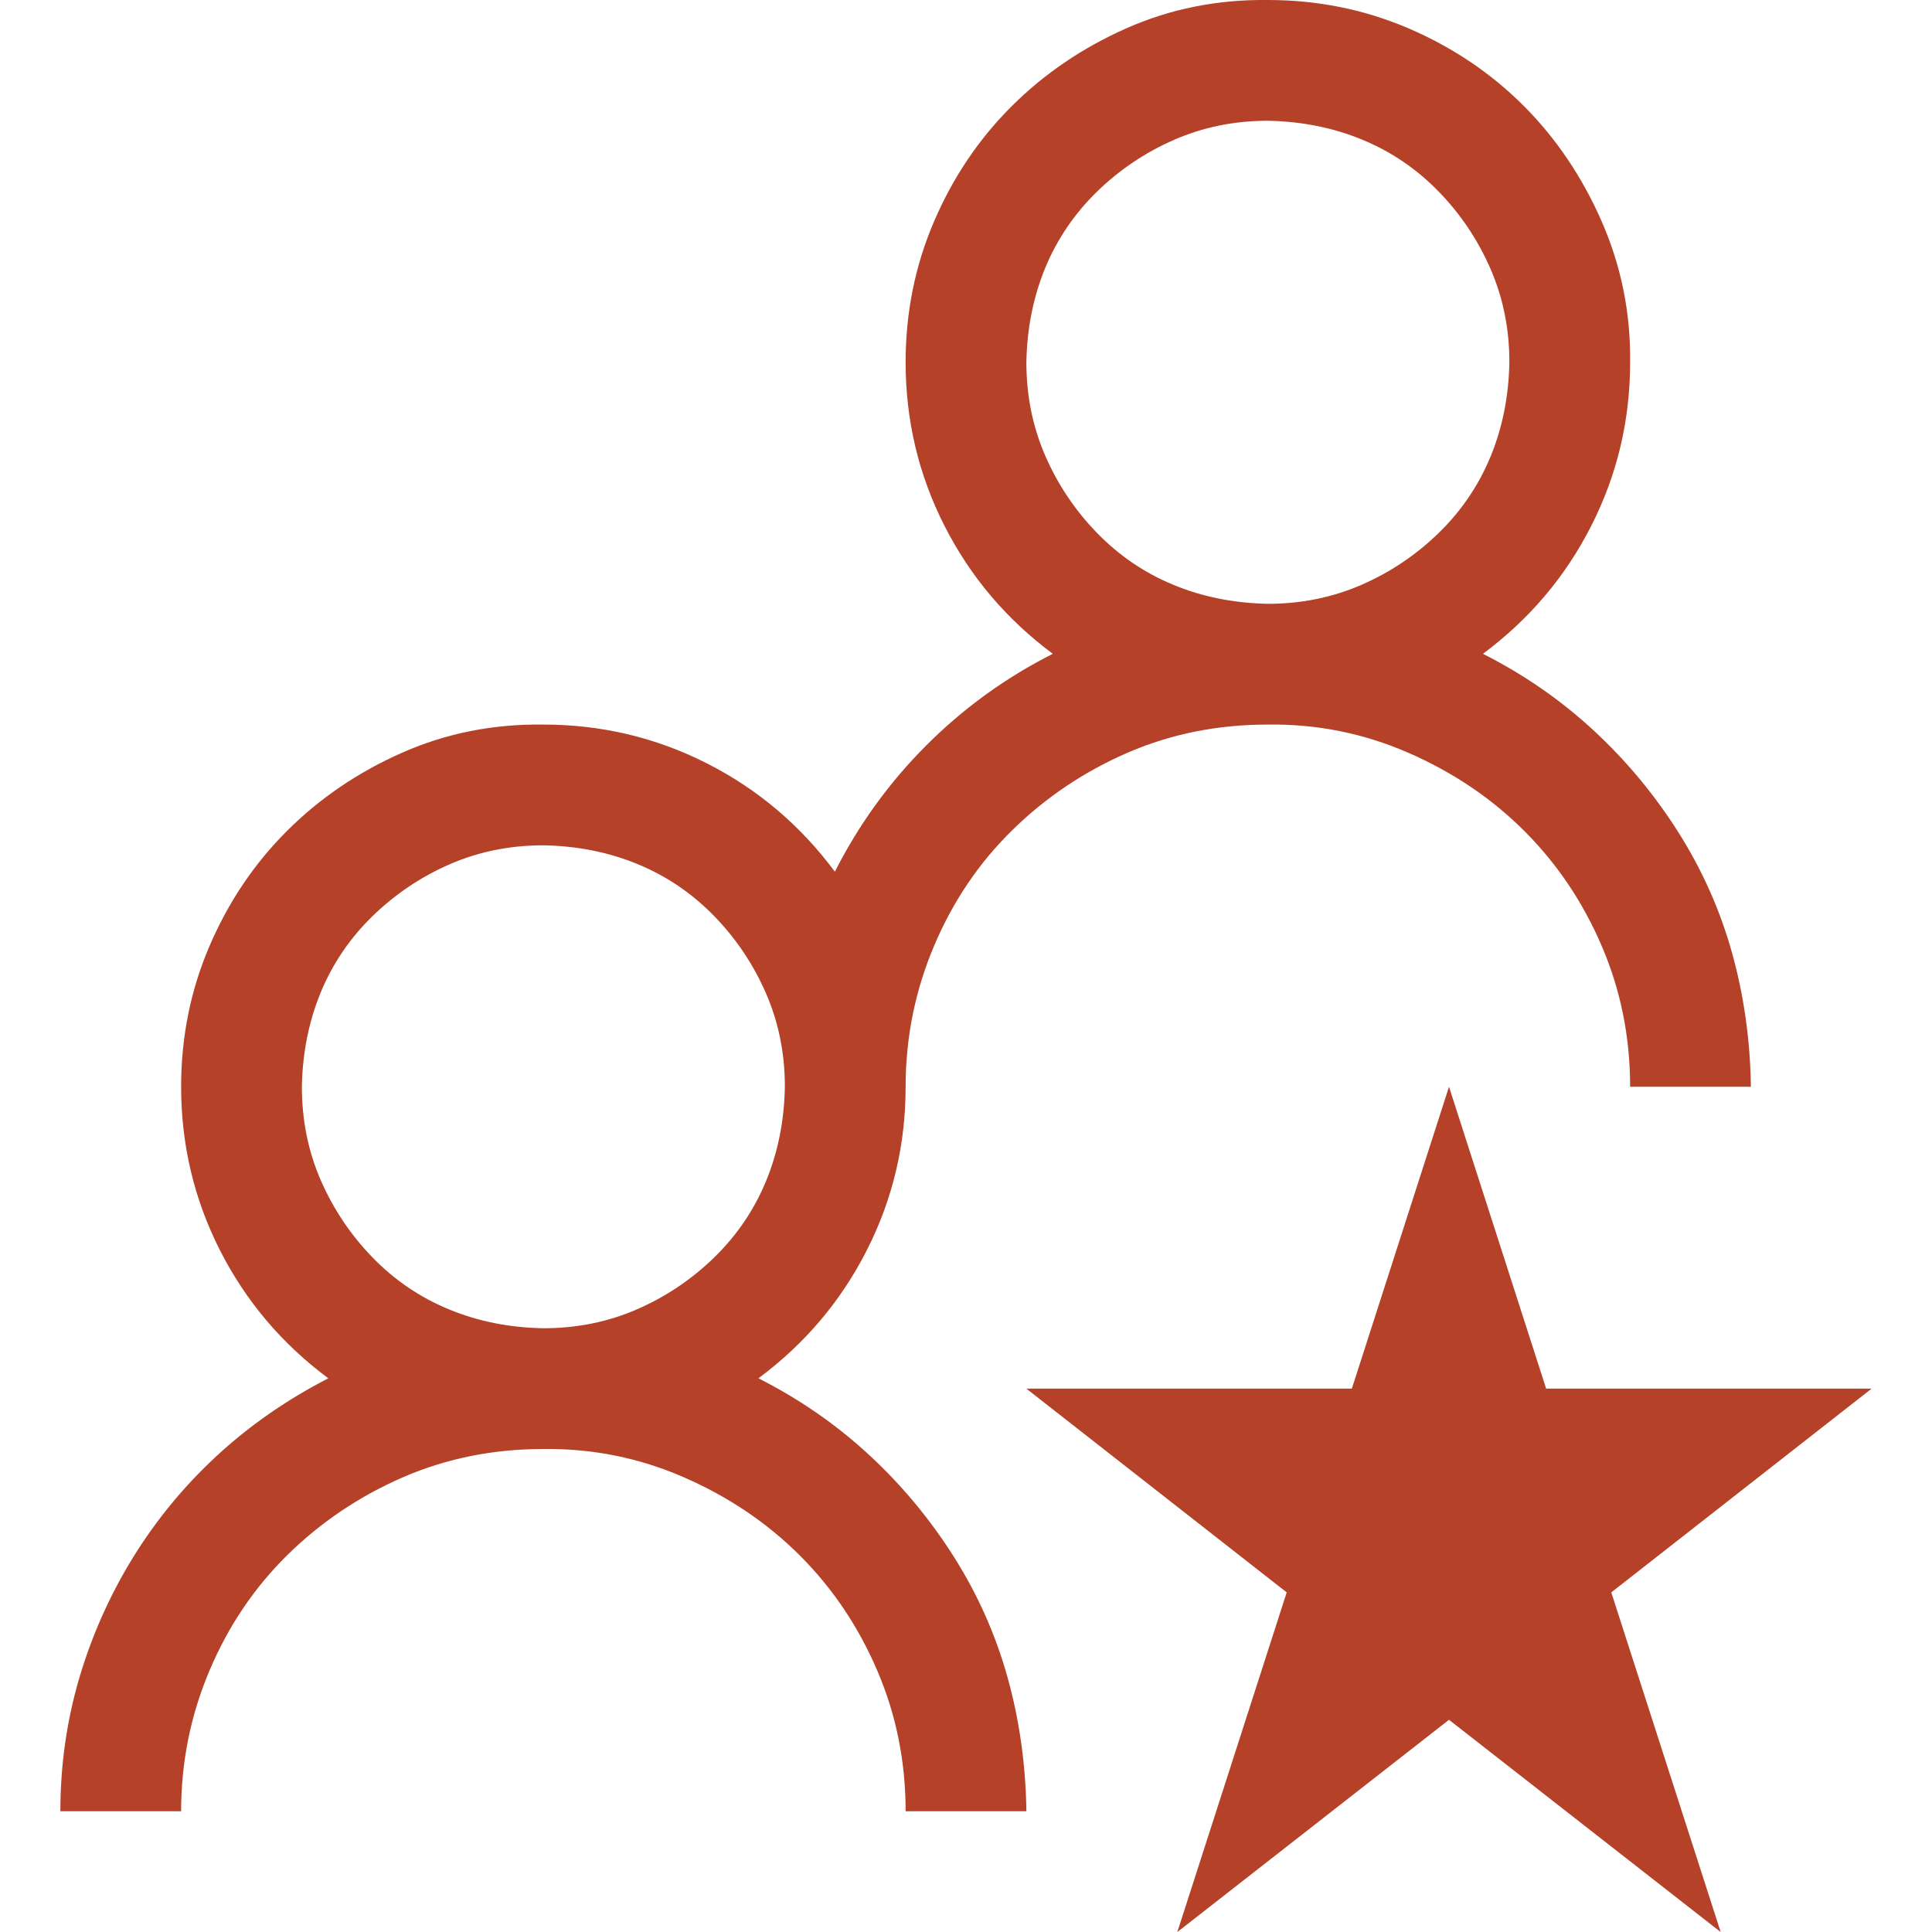 <svg width="32" height="32" viewBox="0 0 32 32" fill="none" xmlns="http://www.w3.org/2000/svg">
<g clip-path="url(#clip0_2183_5404)">
<path d="M12.562 22.829C13.24 23.172 13.849 23.594 14.391 24.094C14.932 24.594 15.401 25.157 15.797 25.782C16.193 26.407 16.49 27.073 16.688 27.782C16.885 28.49 16.99 29.23 17 30H15C15 29.178 14.844 28.401 14.531 27.672C14.219 26.943 13.792 26.308 13.25 25.766C12.708 25.224 12.068 24.792 11.328 24.469C10.588 24.146 9.812 23.99 9 24C8.167 24 7.391 24.157 6.672 24.469C5.953 24.782 5.318 25.209 4.766 25.75C4.214 26.292 3.781 26.933 3.469 27.672C3.156 28.412 3 29.188 3 30H1C1 29.24 1.104 28.506 1.312 27.797C1.521 27.089 1.818 26.422 2.203 25.797C2.589 25.172 3.052 24.61 3.594 24.11C4.135 23.61 4.75 23.183 5.438 22.829C4.667 22.256 4.068 21.547 3.641 20.704C3.214 19.86 3 18.959 3 18C3 17.178 3.156 16.401 3.469 15.672C3.781 14.943 4.208 14.308 4.75 13.766C5.292 13.224 5.927 12.792 6.656 12.469C7.385 12.146 8.167 11.99 9 12.001C9.958 12.001 10.859 12.214 11.703 12.641C12.547 13.068 13.255 13.667 13.828 14.438C14.224 13.657 14.729 12.959 15.344 12.344C15.958 11.73 16.656 11.224 17.438 10.829C16.667 10.256 16.068 9.547 15.641 8.704C15.213 7.86 15 6.959 15 6C15 5.178 15.156 4.402 15.469 3.672C15.781 2.943 16.208 2.308 16.75 1.766C17.292 1.224 17.927 0.792 18.656 0.469C19.385 0.146 20.167 -0.01 21 0C21.823 0 22.599 0.157 23.328 0.469C24.057 0.782 24.693 1.209 25.234 1.75C25.776 2.292 26.208 2.933 26.531 3.672C26.854 4.412 27.01 5.188 27 6C27 6.959 26.787 7.86 26.359 8.704C25.932 9.547 25.333 10.256 24.562 10.829C25.24 11.172 25.849 11.594 26.391 12.094C26.932 12.594 27.401 13.157 27.797 13.782C28.193 14.407 28.49 15.073 28.688 15.782C28.885 16.49 28.99 17.23 29 18H27C27 17.178 26.844 16.401 26.531 15.672C26.219 14.943 25.792 14.308 25.25 13.766C24.708 13.224 24.068 12.792 23.328 12.469C22.588 12.146 21.812 11.99 21 12.001C20.167 12.001 19.391 12.157 18.672 12.469C17.953 12.782 17.318 13.209 16.766 13.751C16.213 14.292 15.781 14.933 15.469 15.672C15.156 16.412 15 17.188 15 18C15 18.959 14.787 19.86 14.359 20.704C13.932 21.547 13.333 22.256 12.562 22.829ZM17 6C17 6.553 17.104 7.068 17.312 7.547C17.521 8.027 17.807 8.454 18.172 8.829C18.537 9.204 18.958 9.49 19.438 9.688C19.917 9.886 20.438 9.99 21 10.001C21.552 10.001 22.068 9.896 22.547 9.688C23.026 9.48 23.453 9.193 23.828 8.829C24.203 8.464 24.49 8.042 24.688 7.563C24.885 7.084 24.99 6.563 25 6C25 5.448 24.896 4.933 24.688 4.454C24.479 3.974 24.193 3.547 23.828 3.172C23.463 2.797 23.042 2.511 22.562 2.313C22.083 2.115 21.562 2.011 21 2C20.448 2 19.932 2.105 19.453 2.313C18.974 2.521 18.547 2.808 18.172 3.172C17.797 3.537 17.51 3.959 17.312 4.438C17.115 4.917 17.01 5.438 17 6ZM5 18C5 18.553 5.104 19.068 5.312 19.547C5.521 20.026 5.807 20.454 6.172 20.829C6.536 21.204 6.958 21.49 7.438 21.688C7.917 21.886 8.438 21.99 9 22C9.552 22 10.068 21.896 10.547 21.688C11.026 21.48 11.453 21.193 11.828 20.829C12.203 20.464 12.49 20.042 12.688 19.563C12.885 19.084 12.99 18.563 13 18C13 17.448 12.896 16.933 12.688 16.454C12.479 15.974 12.193 15.547 11.828 15.172C11.463 14.797 11.042 14.511 10.562 14.313C10.083 14.115 9.562 14.011 9 14.001C8.448 14.001 7.932 14.105 7.453 14.313C6.974 14.521 6.547 14.808 6.172 15.172C5.797 15.537 5.51 15.959 5.312 16.438C5.115 16.917 5.01 17.438 5 18ZM28.5 32.001L24 28.485L19.5 32.001L21.312 26.375L17 23H22.391L24 18L25.609 23H31L26.688 26.375L28.5 32.001Z" fill="#B54128"/>
</g>
<defs>
<clipPath id="clip0_2183_5404">
<rect width="32" height="32" fill="white"/>
</clipPath>
</defs>
</svg>
